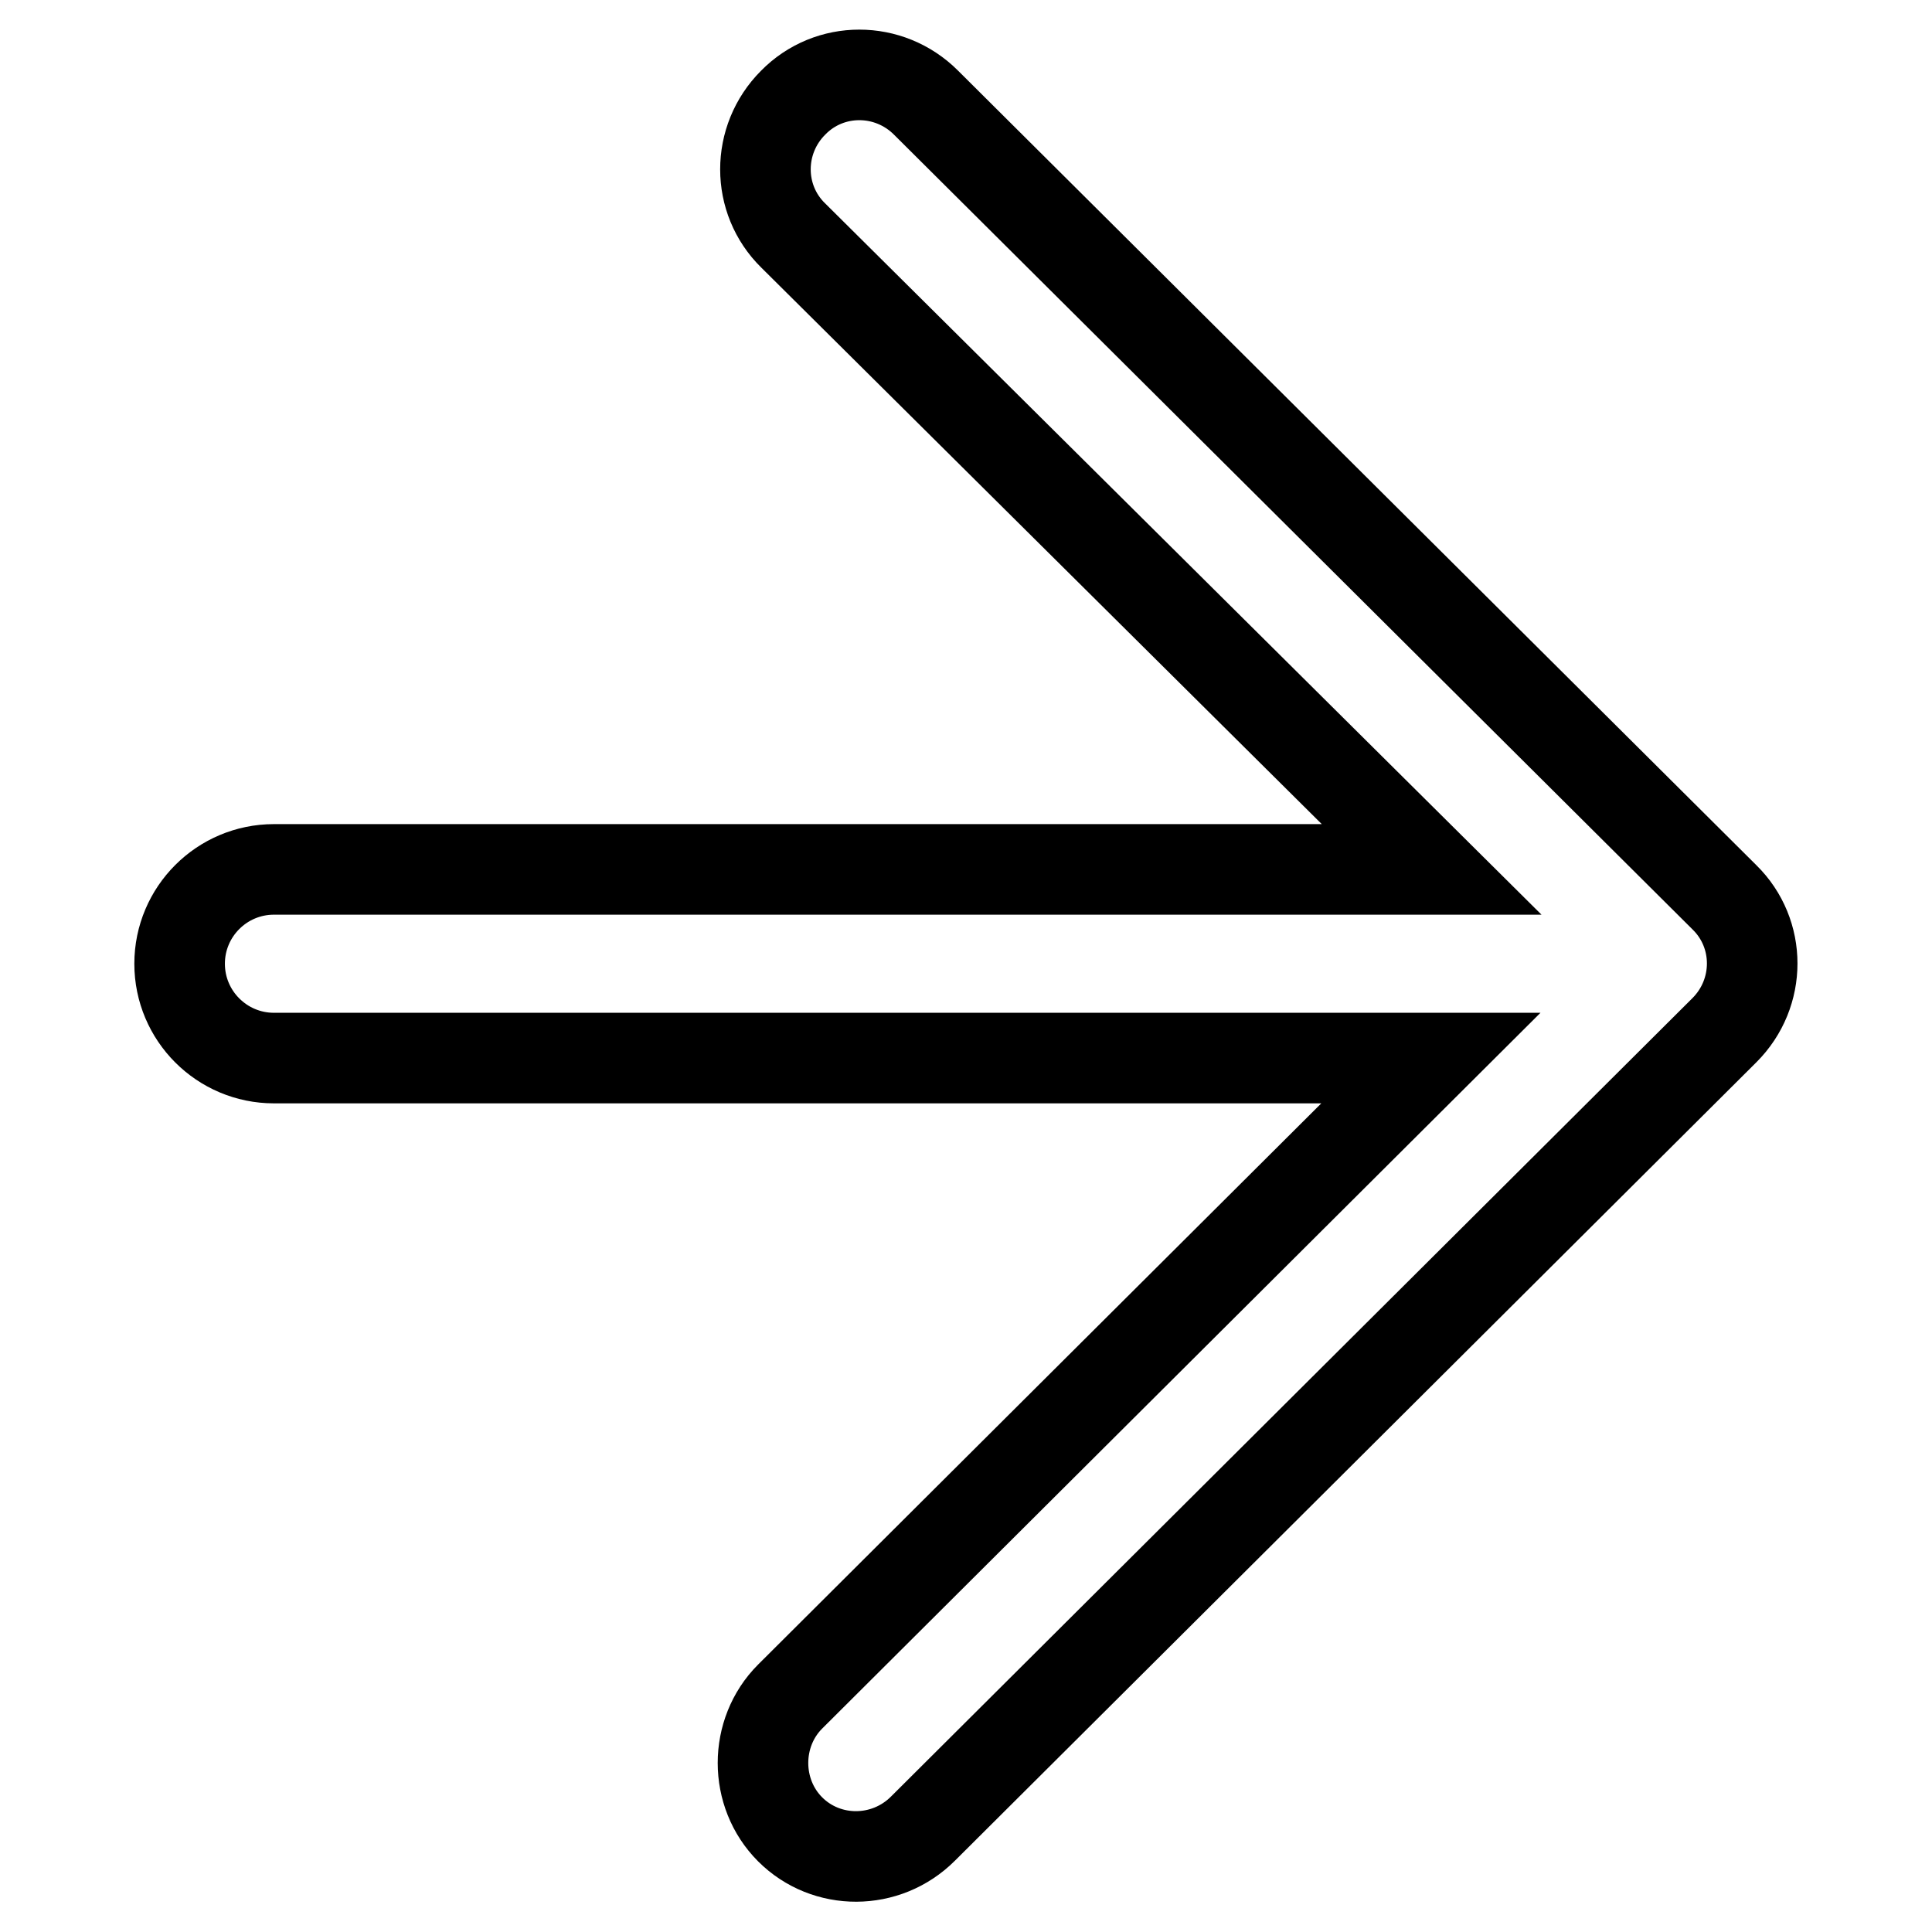 <?xml version="1.0" encoding="utf-8"?>
<!-- Svg Vector Icons : http://www.onlinewebfonts.com/icon -->
<!DOCTYPE svg PUBLIC "-//W3C//DTD SVG 1.1//EN" "http://www.w3.org/Graphics/SVG/1.1/DTD/svg11.dtd">
<svg version="1.1" xmlns="http://www.w3.org/2000/svg" xmlns:xlink="http://www.w3.org/1999/xlink" x="0px" y="0px" viewBox="0 0 256 256" enable-background="new 0 0 256 256" xml:space="preserve">
<g> <path stroke-width="12" fill-opacity="0" stroke="#000000"  d="M122.3,242.3l106.2-105.8c4.9-4.9,4.9-12.8,0-17.6L122.7,13.6c-4.9-4.9-12.8-4.9-17.6,0 c-4.9,4.9-4.9,12.8,0,17.6l84.6,84H36.3c-6.9,0-12.5,5.6-12.5,12.5c0,6.9,5.6,12.5,12.5,12.5h153.3l-84.9,84.6 c-2.4,2.4-3.6,5.6-3.6,8.8c0,3.2,1.2,6.4,3.6,8.8C109.5,247.2,117.4,247.2,122.3,242.3L122.3,242.3z"/></g>
</svg>